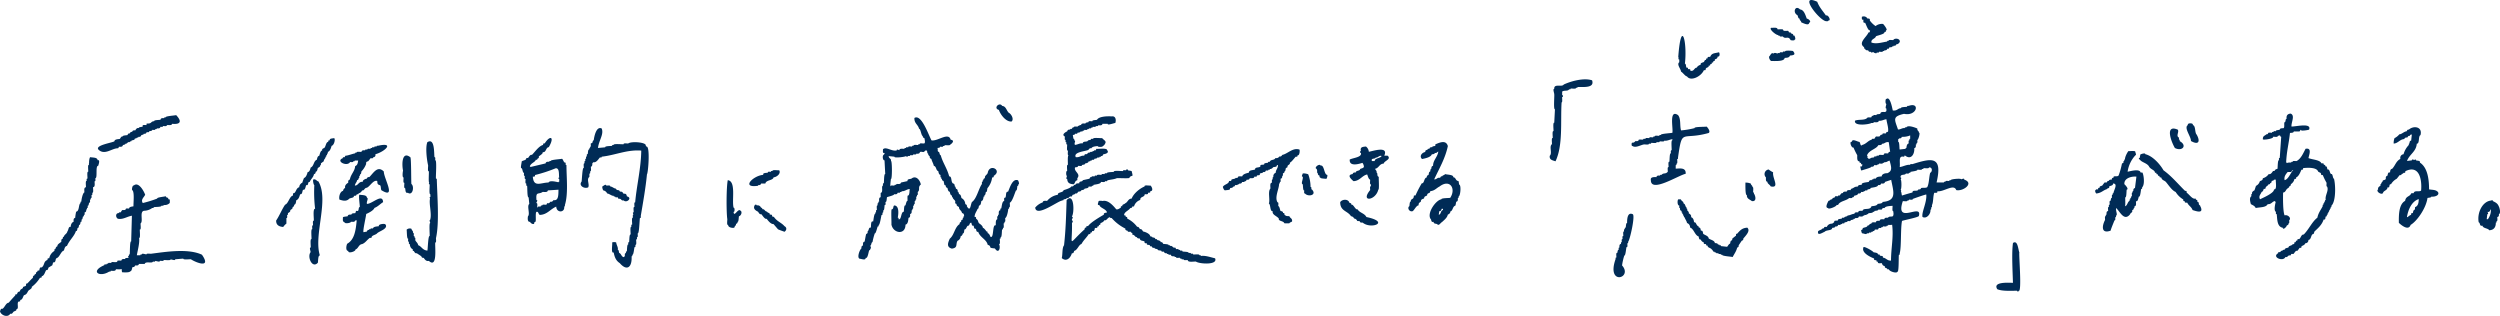 <svg xmlns="http://www.w3.org/2000/svg" width="1100" height="139"><defs><clipPath id="a"><path data-name="長方形 34782" fill="#002b56" d="M0 0h1100v139H0z"/></clipPath></defs><g data-name="グループ 34918" clip-path="url(#a)"><path data-name="パス 103844" d="M162.5 77.934a.846.846 0 00-1.079.674c-.576.017-1.987.657-1.777 1.385-1.995-.145-1.923 1.693-3.5 1.646.087-.951 1.023-1.672.924-2.322.44-.161.805-.389.673-.922.524.124.291-.757.34-1.009.417.087.336-.426.338-.676.572.017.539-1.094.592-1.267a9.419 9.419 0 002.107-3.343c-.144-.7.18-1.029.856-1.131a14.571 14.571 0 001.056-1.335c.3-.056 1.3.215 1.127-.4.809-.108 1.184-.548 1.013-1.367 4.195-1.125 8.592-5.406 1.226-3.746-.252 0-.764-.079-.675.339-.256.048-1.135-.186-1.013.337-.256.048-1.133-.186-1.013.335-.25 0-.763-.079-.675.337-.254.079-1.5-.244-1.35.337-.254.048-1.133-.186-1.013.337-.609-.017-1.477-.139-1.6.674-.239.116-2.317-.314-2.113.337-.25 0-.763-.079-.675.337-.664 0-3.217 1.013-4.2 1.015-.186 0-.347.554-.435.668-.3 0-.891-.1-.764.4-3.38 1.354 1.863 3.917 3.163 1.743.254-.079 1.5.244 1.35-.337.25 0 .763.079.675-.337h1.542c-.2 1.286-.345 2.063-1.333 2.45-.124 2.249-1.985 3.645-2.321 5.915-.728.147-.792.773-.718 1.4-.856.473-1.649 1.269-1.35 2.33-.578.107-.838.755-.947 1.259-1.2.18-1.969 2.464-1.568 3.827 1.479.473 2.879.889 4.139-.23.489-.666 2.373-.354 2.214-1.451.6.076 1.108-.017 1.261-.672.314-.008.877.1.763-.4a2.179 2.179 0 001.581-1.284c.929.236 1.071-1.156 1.987-1.149 1.391-.434 2.941-3.645 4.672-3 .128.949-.062 1.486 1.065 1.8.759.076.347 2.191.929 2.35 6.556 3.93.894-5.267.9-8.325-2.767-2.77-4.536.651-6.382 2.472m17.071 6.866v.1c2.082 1.236 2.81-2.909 1.467-3.938-.167-.217-.025-11.752-.5-11.788-3.772-2.913-3.758 3.341-3.18 5.954-.153.248-.458 3.035.19 2.925.126.24-.328 2.57.338 2.359.136.263-.353 2.6.373 2.359.206.753-.006 2.483 1.316 2.022m-10 14.027c.07-.618-3.392-.238-2.825.69-1.054.192-2.241.107-2.7 1-.254.048-1.133-.186-1.013.337-.25 0-.763-.079-.675.337-.532-.145-.778.269-.937.7 0 0-1.434.292-1.436.285-.578-.008 1.275-7.82 1.125-8.015 1.081-.461 3.2-1.5 3.665-2.679 1.475-.54 2.445-1.7 3.784-2.528-.19-4.1-4.9.866-7.09.755-.39-.746.85-2.528 0-2.669-.173-1.288-1.742-1.131-3.236-1.35-.656-.211.211 5.228.058 5.392-.838.17-.037 2.206-1.442 1.685-.295-.045-.406.864-.508 1.021-.609.1-1.63-.05-1.748.664-.627-.019-1.482-.132-1.61.7-.175.116-2.187.159-2.1.544 0 1.249-.285 1.73.935 2.3.074.523 2.67.095 2.565-.385h1.457c.394-.323.285-.7 1.114-.649-.406 4.44-1.007 8.54-4.2 10.3-.454.972-.71 3.186.495 3.149-.231 1.354 3.415.234 3.163-.674 1.187-.227 1.378-2.16 2.885-2.322 1.471-.509 2.224-1.939 3.419-2.733.2-.031.794.122.784-.23.054-.984 1.944-1.061 2.491-1.85 1.18-1.005 4.738-1.931 3.69-3.771zm22.616-19.987c0-.182-.18-.254-.338-.23-.235-.176.5-8.441-.34-8.087-.08-.254.244-1.5-.336-1.35-.264-1.807.192-8.681-3.145-6.6-.9 2.311-.239 7.682.32 10.092.134.234-.343 2.925.338 2.7.12.147-.266 5.162.2 5.052-.165.238-.347.738.142.676.157.207-.378 4.684.338 4.381v1.222c-.491-.062-.3.44-.142.676-.582 2.309.912 6.983 0 9.437-.46.043.1 1.125.076 1.344-.625-.261-.114 5.586-.272 5.728-.687-.378-.79 6.249-.988 6.386-2.179-.169-2.608-1.931-4-2.342-.318-1.2-.83-1.292-1.3-2.179-.062-.248.217-1.331-.338-1.189 0-.25.08-.763-.336-.676-.08-.252.243-1.5-.338-1.346.225-.877-.572-1.075-.689-1.865a1.945 1.945 0 00-2.136.432c.169.188.031 4.217.675 3.917.078.254-.244 1.5.336 1.346.054.294-.194 1.149.38 1.011.072.856.386 1.958 1.31 2.253 0 .337-.1.916.444.781.289.44.662 1.244 1.331 1.011a703961.985 703961.985 0 012.026 1.348.825.825 0 001.04.674c.454.79 1.22 1.658 2.247 1.346 3.892 3.531 2.619-6.324 2.823-8.087.648.2.225-1.784.34-2.022 1.525-6.7.518-18.663.338-25.839m57.044-6.065c0-.184-.18-.254-.338-.23-.039-.341.188-1.187-.452-1.013-.567-.424-.6-1.249-1.16-1.681-.151.169-5.281.411-4.924 1.009-.25 0-.763-.079-.675.335-.634-.029-1.484-.12-1.616.707l-6.7 1.592a.239.239 0 00-.248-.277c.407-1.466 2.476-1.892 2.612-2.907.52.136.77-.242.926-.676.53.136.423-.473.425-.792.312-.354 2.02-1.244 1.688-1.9 1.618.267 1.286-2.034 2.7-2.2 2.72-4.662.543-5.36-1.806-1.635-.532-.1-.776.143-.675.674-1.758.351-3.541 2.95-4.94 4.381-.745-.31-1.331.926-1.7 1.348-.2.033-.8-.124-.79.23-.111.866-1.447.761-2.024 1.319.1.192-.671 3.047-.109 2.954.491-.118.506 2.235 1.12 2.022.08.254-.244 1.5.338 1.35.08.252-.244 1.5.338 1.346.114.246-.309 2.216.338 2.022.049.263-.186 1.141.351 1.011.175.194-.025 5.416.683 5.054l.291 2.909c-1.164.92.477 4.43-.592 5.47-.147.887-.244 2.627.955 2.406.029.5 1.393 1.373 1.81.779-.107-.436.157-.682.547-.8.376-.6-.151-3.793.425-4.358 1.034-.275.782 1.141 1.548 1.34 3.2-.155 4.465-2.46 7.16-3.661.159 2.981 3.966 2.673 3.485-.039.417.089.338-.424.338-.674 1.51-4.871.695-11.992.675-17.415m-5.647 15.273c-.446.4-.541.868-1.35.674-.444.4-.541.868-1.35.672-.235-.031-.378.544-.481.676-.239.1-1.96-.287-1.775.337-.307-.015-.784-.052-.675.409-.85.265-.887-.345-1.564.591-.122-.273.336-2.245-.382-2.011-.13-.453.922-1.255.037-1.348-.374-4 .848-2.315 2.709-3.583.629-.072 2.206.333 2.28-.682l4.694-.312c-.072 1.916.149 5.03-2.14 4.577m2.468-8.087c-.161-.023-.347.054-.336.242-.918-.163-3.834-.984-4.389.118-3.275-.027-6.568 2.348-6.894-2.6.561.05 1.12.037.941-.7a65.112 65.112 0 009.113-2.973c1.841-.2 1.3 3.07 1.562 4.031-.047-.031-.087.006-.132.031-.289.155-.272.7.134.622zm79.783 12.805c-1.034-1.5-2.895 3.18-3.068.461.572.205.567-1.991.014-1.809-.9-3.113 1.215-11.717-2.577-12.133-.648 3.242-.648 13.718-.231 16.974.163.271-.4 2.993.4 2.7-.1 1.16 2.059 1.515 2.747 1.191.041-.752.861-.877.687-1.615.429-.151.815-.407.675-.922.578.232.508-2.249.658-2.454.924-.248 1.484-1.772.8-2.388zm7.616-11.014c.136-.045.159-.2.147-.32.588.077 1.116-.021 1.261-.674h1.884c.316-1.656 3.347-1.253 3.607-2.712 1.706-.2 3.32-1.875 2.47-3.14-.225.143-3.176-.353-2.932.335-.25 0-.764-.079-.675.337-.279.081-1.525-.256-1.35.374-.471.207-2.441-.027-2.026.994-4.366.254-10.025 5.915-2.387 4.806m-63.435 4.4v.107c-.01.325.481.211.675.23-.13.54.848.279 1.1.337.1.136.246.705.481.676 1.186-.269.91.957 2.132.672 1.284 1.373 4.018-1.139 1.43-1.768-.382-1.565-.7-.918-1.7-1.327-.155-.713-.749-.821-1.383-.734-.357-1.2-1.267-.172-1.773-1.342-.939-.081-1.55-.906-2.526-.967.221-.7-1.413-.285-1.688-.389-.212-.868-1.3.227-1.688.366-.279.17.171 1.646.382 1.772a2.281 2.281 0 011.678 1.344c.984.095 2.039 1.168 2.879 1.023m14.3-21.624c.016-.167-.01-.4-.223-.4.623-1.522-6.3-2.063-7.666-1.011-.244.116-2.218-.306-2.024.337-.208.157-4.692-.376-4.389.337-.268 0-.772-.072-.675.36-.223.165-3.31.023-3.038.672l-3.194.289c.386-3.368 2.716-6.092 1.618-8.585-2.338-1.118-3.283 3.471-3.487 5.243-.425-.143-.5.872-.633 1.077-.136.107-.749.261-.718.5.351 1.377-.588 1.546-.675 2.466-.553-.209-.495 1.809-.64 2.022-.559-.143-.326.736-.373 1.011-.522-.124-.289.759-.338 1.011-.522-.122-.289.757-.338 1.011-.522-.124-.287.759-.338 1.011-.644-.2-.223 1.784-.336 2.02-.685-.366-.79 5.923-.99 6.067-1.331 1.7 1.22 3.281 2.947 2.479.706-1.344-.879-3.552.528-4.608v-1.459c.524.124.289-.757.338-1.009.646.2.223-1.786.338-2.022.687-.143.569-.978.664-1.687a.279.279 0 00.349-.335c1.217.492 2.288-1.3 2.916-2.024.264-.014.91.122.8-.356 6.011-.659 11.131-3.175 17.408-2.679-.1 7.721-2.02 15.37-2.681 22.794-.646-.2-.223 1.784-.338 2.022-.664-.219-.211 2.129-.338 2.359-.633-.089-.142.75-.089 1.011-.452-.058-.177 1.137-.248 1.346-.689-.256-.2 2.818-.338 3.033-.522-.122-.289.759-.338 1.011-.7-.271-.19 3.163-.338 3.37-.625-.279-.5 3.175-.654 3.368-.545-.136-.31.746-.359 1.013-.611-.261-.495 2.832-.65 3.031-.433-.1-.367.407-.363.674-1.065.506.109 1.236-1 1.848-1.024-.19-1.069-1.575-1.964-1.848-.132-.215-.149-1.511-.625-1.348.243-1.18-.58-2.063-.681-3.184-.082-.3-1.8-.333-1.806.045.266.391-.675 4.928.687 4.275.433 2.4 1.2 3.742 2.689 4.718 3.2 3.7 5.466 1.739 5.186-3.033.417.089.336-.426.338-.674.555.283.809-3.2.972-3.37.565.149.334-.73.378-1.009.665.219.213-2.129.338-2.359.524.122.289-.759.338-1.013.619.178.239-1.439.338-1.683.689.4.794-6.611.991-6.739.545.136.312-.746.359-1.011.906-5.348 2.175-12.46 2.7-18.2.534-.362 1.552-13-.338-12.189M140.057 79.776c-.7-.006-.978-1.067-2.1-.831-.5-.037.014 2.526.345 2.483a61.071 61.071 0 00.347 10.446c-1.158-.149-.4 4.782-.6 5.269-.644-.2-.223 1.782-.336 2.02-.619-.176-.239 1.441-.338 1.685-.716-.322-.182 4.2-.34 4.381-.7-.289-.186 3.506-.336 3.705-.743-.18.037 1.772-.043 2.022-1.61 2.032.724 7.4 3.2 4.637.161-.48-.006-3.27.887-3.19-2.85-9.075 4.22-24.468-.685-32.628m328.4-19.763c.233.2-.276 1.691.388 1.532.048.256-.186 1.133.336 1.013.05.254-.184 1.131.338 1.009.136.236-.341 2.925.34 2.7.114.248-.314 2.224.343 2.022-.6.118-.268 3.845-.343 4.257-.681-.238-.206 2.472-.34 2.694-.545-.184-.495 2.226-.064 2.148.012.291-.648 1.5.107 1.346.1 1.759.991 2.222 2.879 2.359.526-.482.567-1.257 1.135-1.685.634.178.425-.672.456-1.011 1.624-1.993-1.63-2.851-1.013-4.746.462-.093 1.286-.031 1.35-.645.287-.108 1.9.308 1.688-.387.254-.147 1.544-.132 1.349-.676.549-.12 1.51-.25 1.6-.959.248-.014.863.112.763-.337.25 0 .764.079.677-.337.289-.045 1.16.188 1.013-.387.217-.134 1.511-.147 1.349-.624.256-.05 1.133.184 1.013-.337.25 0 .763.079.675-.337.547.153.788-.3.955-.734 1.023-.143 2.782-.655 1.649-1.867.025-1.019-4.022-.4-4.523-.556-.237-.033-.376.542-.479.674-.246.017-.867-.114-.764.337-.25 0-.763-.079-.675.337-.256.048-1.135-.186-1.013.337-1.224-.283-.945.943-2.13.674-.233-.031-.38.542-.481.674-1.554-.136-1.8.784-3.677.672-1.284-2.367 4.548-2.6 5.572-3.254.309-.494.615-.815 1.286-.662.287-.8 2.031-.926 2.806-.982-.136.511 2.156.432 2.15.076a2.69 2.69 0 001.257-1.586c.26-.806-1.1-1.366-1.488-2.014-.2.167-4.24-.38-3.943.337-.3.048-1.158-.19-1.013.387-.182.108-1.4.184-1.35.519-.489.591-2.08-.054-2.274 1.118-1.217-.238-2.206.571-3.374.637-.555-.75.594-1.79-.3-1.985.006-.277.068-.775-.373-.676l-.272-1.635c.21-.124 1.116-.188.982-.6.291-.045 1.162.188 1.013-.387.217-.134 1.511-.145 1.35-.624.254-.048 1.133.186 1.013-.337.252 0 .763.079.675-.337.254-.079 1.5.244 1.35-.337.25 0 .763.079.675-.337.254-.048 1.133.184 1.011-.337.25 0 .764.079.675-.337.254-.079 1.5.244 1.35-.337.256-.048 1.135.186 1.013-.335.619-.033 1.841.25 1.936-.676h2.328c-.241.866 3.089-.459 3.318-.343.495-1.445.116-3.2-1.587-2.915-1.771-.132-5.625-.037-6.457 1.486-.2.145-2.245.085-2.026.637-.281.107-1.9-.306-1.686.387-.219.136-1.513.145-1.35.626-.617.033-1.841-.252-1.938.672-.25.015-.861-.112-.763.337-.25 0-.763-.079-.675.337-.25.1-1.861-.281-1.688.337-.518-.136-.77.242-.924.674-.254.014-.861-.114-.764.337-.629-.1-1.135.076-1.294.742-.877.376-2.551 1.493-1.118 2.229m334.606-50.78c.235.1 1.542.292 1.418-.256 1.4.339-.047-2.721-1.063-2.144-1.348-1.982-2.928-3.626-3.832-6.057-8.188-3.752.149 7.262 3.477 8.457M145.133 61.76c-.534-.1-.776.141-.675.674-1.135-.039-1.094 2.462-1.936 2.739-.51.192-.91.449-.764 1.056-.8.023-1.077 1.811-1.308 2.336-.761.095-.894 1.125-1.026 1.708-1.511.554-1.23 2.845-2.716 3.438-.248.8-.452 1.941-1.35 2.022-.206.769-.677 2.353-1.6 2.576a20.333 20.333 0 00-.741 2.067 2.317 2.317 0 00-1.354 2.011c-1.457.287-1.428 2.611-2.5 2.625-.4-.017-.179.8-.233 1.009-1.591.362-2 3.531-3.481 4.044-1.257 1.743-2.6 5.042-3.945 6.975-.043 2.2 1.579 2.7 3.116 2.828a6.1 6.1 0 011.4-1.486v-2.463c.582.151.258-1.1.338-1.35.462.093.314-.523.338-.779.473-.318 1.234-.651 1.013-1.35.456-.31 1.236-.643 1.013-1.329.5-.165.792-.459.673-1.009.83-.066.84-1.439.986-2.009 1.065-.4 1.339-1.563 1.671-2.621 1.129.108.821-1.346 1.343-2.022.953.422 1.059-1.565 1.339-2.022 1.224.418.493-1.633 1.521-1.348.537-1.377 1.636-2.026 1.886-3.442.483-.141.852-.48.708-1.027.737-.087.85-1.129.982-1.685.353-.24 1.294-.662 1.042-1.259.462.1.316-.538.338-.79l1.259-.941c-.031-.918.844-1.149.766-1.976.417.087.336-.424.338-.674.417.089.336-.424.338-.674.46.1.318-.529.338-.781.978-.261 1.418-1.846 1.651-2.673 1.061-.178 1.783-2.861 1.11-3.407-.462.209-2.255.05-1.872 1.009M819.888 8.641c.031.589-.241 1.627.745 1.35.543.939 1.29 3.657 2.227 3.368-.116.385-.109 1.1-.716.887-.745 2.051-4.773 4.6-1.919 6.526-.017.322-.045.786.427.674.136.7.761.74 1.35.676.134.635.679.765 1.263.672-.089.631.751.143 1.011.091.012.3 1.61.936 1.475.246.254-.048 1.135.186 1.013-.337.25-.1 1.861.283 1.688-.335.25 0 .763.079.675-.337.584.079 1.118-.023 1.261-.676.163-.027.662.089.739-.128.043-.951 1.329-.149 1.374-.881.25 0 .763.079.675-.337.582.076 1.121-.019 1.263-.674.671.151 1.088-.43 1.438-.906.413-1.6-2.26-1.945-2.825-.9-.246.114-2.218-.308-2.024.337-.25 0-.764-.081-.677.337-2.061.273-4.756 1.234-6.929.413-.208-1.6 1.674-1.581 1.991-2.716.345-.335 4.282-.994 3.714-1.954.532.1.774-.143.675-.674 1.059.041-.675-2.286-1.244-2.82a4.311 4.311 0 00-3.3.937 10.082 10.082 0 01-2.545-2.479c.188-.814-.343-.9-1.013-.821a1.892 1.892 0 00-2.486-.779c.027.521-.219 1.5.673 1.24m139.194 53.46c0-.25.081-.763-.338-.676-.056-.213.165-1.023-.231-1.009-1.048-.765.374-2.444-.291-3.364-5.8-2.491-2.92 5.325-1.269 8.069 3.211 1.664 5.592-1.094 2.128-3.02m7.457-2.871c-.927-.872-.357-3.922-1.717-4.207.448-1.019-2.6-1.021-2.15 0-1.911 1.125 1.387 5 1.352 7.016 3.291 1.894 4.241.3 2.515-2.809m-227.66-33.065v1.224c-1.3.922.821 3.134.757 4.112.683.294 2.039 2.239 2.619 2.076 1.541 2.379 6.2.17 7.458-2.694.173-.027.722.1.761-.176-.031-1.346 1.48-.684 1.356-1.846.532.1.774-.143.673-.674.534.1.778-.141.677-.674.536.1.774-.143.675-.674.574.112.765-.19.673-.726.867-.234 1.087-.453 1.3-1.3.974.444.947-1.631.462-1.807-1.775.5-3.114.215-3.818 2.02-.522 0-1.337-.149-1.108.674-.534-.1-.774.141-.675.674-.887-.2-.565.992-1.4 1.044-.345.215-1.215.289-.968 1.032-.768.306-1.457.608-1.688 1.294-1.22-.01-1.238 1.887-2.912 1.346.2-.771-.479-.7-1.013-.672.114-.569-.182-.765-.718-.674-.138-.221-.111-1.869-.633-1.685 1.112-9.869-1.674-20.257-2.932-2.909h.107c.049.256-.184 1.131.338 1.011m-672.239 85.47c-.225.11-2.323-.289-2.169.294-.258.079-2.2-.7-2.026.041-.252 0-.764-.077-.675.339H60.22c.25-1.767 1.314-5.371.988-7.628.7.289.186-3.506.338-3.705.677.238.2-2.473.338-2.7 1.286-.932-.741-5.509 1.723-5.542a6.193 6.193 0 003.339-1.2c.266 0 .772.072.675-.358.211-.159 3.642-.027 3.376-.653.254-.048 1.133.186 1.013-.337a3.061 3.061 0 002.7-.9c-.083-.5.338-1.906-.675-1.579.039-.37 0-.734-.46-.742-.51 0-.406-.581-.83-.6-.175.167-3.848.451-3.56 1.007a52.29 52.29 0 01-6.352 1.964c-.974-1.464.392-2.355 1.044-3.638-.615-1.726-2.957-5.9-5.023-4.058-.6-.323-1.121 2.3-.47 2.146.749 1.371.341 4.811.336 6.994-.578.138-1.861.155-1.934.968-.171.041-1.35-.116-1.414.128-.054.717-1 .538-1.482.548-.213-.045-.677.9-.8 1.011-.244.012-.887-.116-.784.335-1.546-.095-1.508 1.894-.442 2.483 2.309.44 3.964-.965 6.174-1.331l-.322 11.316c-.683-.4-.5 5.586-.669 5.728-.427-.093-.351.416-.351.676-.555-.062-.243.521-.1.763-.452.2-1.519-.089-1.591.583-.613-.017-1.475-.138-1.6.676-.171.048-1.7-.126-1.752.126.016 1.222-2.666-.054-2.724.885-.254.079-1.5-.246-1.35.335-.25 0-.763-.079-.675.337-.254.05-1.133-.184-1.013.337-6.416 2.75-2.1 5.536 2.15 2.82.25 0 .763.079.675-.337.623-.074 2.2.333 2.274-.674.192-.046 2.412.136 2.468-.151.252.236-.052 1.255.427 1.5.667-.037 2.926.194 3.376-.415.834-.188.72-1.379 1.106-1.943a.835.835 0 001.061-.676c.607.008 1.576.17 1.688-.672h2.559c.349-1.338 3.254-.085 3.605-1.011.233-.05 1.1.18 1.013-.3.26-.079 2.2.7 2.026-.043.25-.1 1.859.283 1.688-.337.213-.126 3.231.314 3.038-.294.266-.079 2.22.713 2.024-.06l3.59-.3c-.248.657 3.176.178 3.374.318 2.439 1.575 9.086 4.07 4.822-2.028-6.18-2.933-16.5-1.162-22.228-.455m.085 0l.006-.006v.006M345.15 99.501c-1.3-1.552-3.227-2-4.61-4.037l-.856-.285c.2-.792-.423-.786-1.013-.738.233-.92-1-.672-1.172-1.338-.949.014-1.063-1.218-1.954-1.021-.142-.258-.283-.812-.695-.674a1.589 1.589 0 00-1.919-1.011c.1-.407-.545-.428-.753-.244-1.1 1.612.314 2.506 1.366 3 .316.469.7 1.323 1.413 1.077.442.372 1.572 2.423 2.361 2.022.615.806 1.835 2.437 3.019 2.334l1.977 2.3c.13.122 2.709 1.046 2.875 1.092.941-.678 1.145-1.84-.041-2.477m94.362-51.143c.741 2.233 3.238 5.371 5.594 5.1 1.145-1-.136-3.33-1.242-3.829-1.094-1.079-1.166-2.847-2.916-3.033-1.176-1.921-4.069 1.071-1.436 1.767M43.191 72.981c.136-.389 1.038-2.9-.211-2.46-.175-1.286-1.738-1.133-3.234-1.35-.419-.027-.625 2.206-.528 2.423-.14.081-.049.819-.074.949-.691-.256-.2 2.816-.338 3.031-.689-.254-.2 2.818-.338 3.033-.524-.122-.289.759-.338 1.011-.681-.244-.2 2.565-.338 2.785-1.009.064-.6 1.658-.675 2.27-.7.157-1.314 3.18-1.323 4.042-.435-.1-.369.4-.365.674-.922.384-.427 3.591-1.923 3.746a19.669 19.669 0 00-.423 2.735c-.881.139-.687 1.075-.693 1.712-.933.31-1.23 1.391-1.308 2.255-1.054-.238-.869 1.367-1.381 1.854-.34 1.4-1.339 1.329-1.634 2.524-.51-.108-.39.455-.4.763-.7.134-.743.784-.675 1.381-.409.44-2.014 1.214-1.688 1.989-.586.114-.832.748-.949 1.259-.52-.12-.388.49-.4.794a4.863 4.863 0 00-2.3 3.25c-.6-.1-.844.132-.741.728-1.9.63-1.17 2.332-2.6 3.314-.891-.3-.889.794-1.057 1.348-.2.021-.735-.107-.726.23-.1.455-.947.469-.675 1.207-.243.132-.809.279-.675.672a.844.844 0 00-.675 1.077c-.935.73-1.653 1.732-2.573 2.543-.559-.157-.471.476-.464.819-.279.476-1.1.4-1.35.757.025.957-1.319.612-1.312 1.834-.9.238-1.121.451-1.339 1.305-.322-.046-.871-.035-.726.457-.766.814-2.1 2.27-2.914 3.25-1.244.107-1.659 1.908-2.724 2.694-.78-.285-.937.643-1.1 1.17.58 1.792 3.491 2.793 4.5.978.819.184.929-.25 1.343-.724.312-.523 1.587-.4 1.358-1.3 1.508.077-.345-3.533 1.457-3.37.324.01.211-.48.231-.674 1.026-.033 1.106-1.228 1.645-2.065 1.37-.393 1.354-1.156 2-2.045.33-.325 1.717-.968 1.414-1.617a14.486 14.486 0 003.663-4.044c.532.093.844-.1.726-.674 1.1-.134 1.4-1.683 1.977-2.7.755.229.848-.575 1.021-1.087l1.616-.967c.12 0 .363-1.23.4-1.315.77.149 1.011-.407 1.151-1.141.014-.595.446-.73.865-.955 1.007-.757 1.593-2.836 2.749-3.117.289-.876.4-1.875 1.354-2.036 1.057-2.526 3.225-4.254 3.941-6.568.617.232.586-1.056.741-1.348.543.2.53-1.1.675-1.348.543.194.53-1.1.675-1.346.572.159.347-.732.388-1.013.477.163.491-1.131.625-1.346.45.107.4-.389.388-.676.541.13.279-.846.338-1.1.654-.138.755-.682.675-1.261.417.089.336-.422.338-.672.522.122.289-.759.338-1.011.477.163.491-1.133.625-1.348.648.19.309-1.067.388-1.348.417.089.336-.424.338-.674.58.151.258-1.1.338-1.348.522.124.289-.755.338-1.009.667.225.21-2.22.338-2.446 1.069-.041.57-2 .673-2.609.584.151.26-1.1.34-1.348 1.017-.027-.1-5.526 1.222-5.414m8.673-7.727c.235.029.376-.542.479-.676.634.019 1.589.151 1.707-.715.2-.13 1.232-.211 1.081-.631.485.157.931-.368 1.215-.674.252-.023.914.13.811-.337.293.01.78.062.675-.389.126-.062 1.3-.242 1.325-.415.045-.794 1.015-.265 1.038-.881.25 0 .763.079.675-.337.613.1 1.129-.058 1.283-.717.208-.134 1.222-.207 1.081-.631.584.079 1.118-.021 1.261-.674.287-.054 1.261.209 1.1-.387.215-.134 1.515-.145 1.35-.624.254-.079 1.5.244 1.35-.337.25 0 .763.079.675-.337.607.017 1.478.139 1.6-.674.254-.056 1.232.2 1.1-.337.283-.1 1.9.308 1.688-.387.7-.217 2.14.31 2.361-.614 4.207.411 4.057-1.441 1.76-3.837-.157.176-4.924.413-4.583 1.009-.25 0-.764-.079-.675.337-.623-.023-1.48-.13-1.608.69-.21.151-3.025.06-2.78.657-1.7.077-.9 1.156-3.147 1.013-.322-.006-.21.48-.227.672-.541.093-2.037-.366-1.688.715-.221.139-1.872.11-1.688.633-.784-.221-1.265.4-1.581 1.011-.594-.058-1.232-.037-1.368.674-.541-.126-.861.18-1.013.674-.553-.136-.869.2-1.024.7-.206.139-2.319.1-2.1.653-.621-.234-.98.655-1.253 1.03-.631.169-2.334.079-2.392 1.032-.607.641-9.11 1.782-6.917 3.816 2.687 2.456 5.918-.8 8.432-.7M768.8 100.174c-2.4.138-3.229 1.327-4.5 2.7-.541-.138-.446.457-.444.792-.068.087-1.791 1.336-1.688 1.46.113.426-.161.688-.547.8-.175.033-.351 1.2-.415 1.327-.372-.178-1.069 1.17-1.275 1.335l-2.7-.3c.1-.432-.407-.362-.673-.36.087-.414-.425-.333-.675-.335-.064-.626-.887-.577-1.352-.653-.072-1.121-1.76-1.375-2.7-1.989-.1-1.116-1.44-1.393-2.4-2.032-.173-.509-.153-1.7-1.024-1.393-.161-.467-.144-1.646-.962-1.348.19-.717-.409-.537-.65-.982-.53-.488-.559-1.559-1.4-1.377-.128-1-.33-1.927-1.323-2.27.211-.8-.34-1.346-1.013-1.666.157-.531-.307-1.013-.677-1.319-.019-.248.13-.916-.336-.812 0-.25.08-.761-.338-.672 0-.25.08-.761-.338-.674.25-.81-.908-.684-.675-1.455-.208-.238-.918-.664-1.054-1.139-.074-.2-1.05-.062-1.2-.1-.438.329-.495 2.737.444 2.731.06.25-.206 1.232.338 1.1-.082.581.021 1.12.675 1.259.016.252-.113.86.338.763 0 .25-.08.761.338.672 0 .252-.08.765.338.676 0 .25-.08.761.338.674-.078.4.972 1.732 1.026 2.539a1.936 1.936 0 011.339 1.993c1.643.473 2.152 3.506 3.76 3.891.161.455.147 1.65.962 1.348a1.933 1.933 0 001.35 1.288c-.2.792.427.777 1.013.732-.1.533.142.775.675.676-.14 1 1.416.965 1.82 1.741.57.3.437 1.147 1.217.953-.087.418.427.335.677.337-.122.521.759.289 1.013.337-.124.521.759.289 1.011.337-.089.416.427.333.677.337-.355.591 4.435.845 4.581 1.009.621-1.265 1.731-2.719 1.956-4.13.493-.153.8-.473.673-1.011a2580.895 2580.895 0 011.352-2.022c.425-.143.815-.411.673-.922.91-1.176 3.368-3.426 1.785-4.842m26.184-91.961c-.669-1.7-1.22-3.878-3-4.079-2.03-2.047-3.333 1.234-1.242 2.481.458.194.241 1.579 1.118 1.6-.173.738.644.864.685 1.615.757.273 3.37 1.708 3.491.159 1.18-.413-.361-1.817-1.054-1.774m-5.592 7.376h-.442c.322-.877-.924-.63-1.015-1.118.012-.347-.565-.2-.763-.23-.114-.134-.237-.7-.479-.674-.477-.079-2.167.31-2.156-.546 0-.254-2.29-.077-2.429-.128-.018-1.1-2.237-.552-2.843-.674-1.067.7 2.594 3.5 3.145 3.157-.089.416.427.335.675.337-.151.581 1.1.258 1.35.337 1.147 1.424 2.408-.509 3.411 1.579.214.136 1.913.341 1.775-.23.689.155.045-1.778-.231-1.809m99.123 95.529c-.576-1.5-.708-5.666-2.815-4.211-.633 4.312-.153 12.55-.01 17.522-1.806-.023-9.084-.581-6.892 2.814 2.2.955 6.094.661 8.735.678-.054.44.749.465.654 0 1.552 1.03-.023-16.615.328-16.807m-24.288-32.126c.163-.763-1.059-.112-1.352-.116.188-.49-4.8-.1-4.511.4-.252 0-.764-.081-.675.337-.25.1-1.861-.281-1.688.337-.25 0-.764-.079-.675.337h-3.242c2.775-11.862-2.15-10.708-10.6-8.087-.256.048-1.135-.186-1.015.337-1.436-.25-3.124.794-4.6.953.324-2.212-.763-5.09 1.793-4.536.229.027.349-.473.446-.606 2.745 2.278 4.358-.538 4.174-3.188.811-.116.7-1 .675-1.6.417.089.336-.424.338-.672.584.153.26-1.1.34-1.35.357.211 1.434-3.384.673-3.155.064-.823-.832-.784-.677-1.828-1.046-.475-4.141-1.639-4.847-.531-.25 0-.763-.079-.675.337-1.207-.143-1.748.637-3 .616-1.508-4.467-2.6-5.677 2.641-6.892 5.751 1.2 7.195-5.327 2.045-3.5-.27-.006-.772-.07-.673.364-.219.153-2.936.048-2.7.647-1.442.014-1.618 1.278-3.615 1.009-.307-1.418-1.23-6.4-2.8-5.054-.539-.186-.51 2.264-.041 2.146.08.258-.7 2.2.041 2.022v1.222a.278.278 0 00-.338.339c-.658.066-2.212-.329-2.3.715-.458.407-1.7.019-1.754.633-.252.079-1.5-.246-1.35.335-.524-.134-.766.244-.924.676h-1.546c-1.149 1.522-3.85.73-5.592 1.449-.656 2.636 6.479 1.619 7.173 1.032.254-.048 1.135.186 1.013-.337.623-.074 2.2.335 2.274-.672 1.215.236 2.2-.571 3.361-.637.2 1.788 1.071 3.961.681 5.567-.557-.124-.778.213-.951.674-.239.083-1.453-.209-1.438.23.132.345-.918.32-.99.571-.021.8-1.343.494-1.82.546-.2-.054-.687.906-.8 1.009-.291.058-1.281-.213-1.121.387-1.69.387-2.348 1.83-4.212 2.317-.858.868-.73-.9-1.244-1.348-.859-.023-3.184-1.623-3.32-.006-1.308-.358-.173 2.859.726 2.483a26.2 26.2 0 001.638 3.368c.045.819-.274 2.847 1.013 2.7-.1.531.142.773.675.672-.078.478.083.786.609.676l-.221.885c-.21.019-.807-.1-.718.287.138.182.186 1.7.634 1.511.13-.163 4.534-1.222 4.206-1.672.582.079 1.122-.021 1.261-.674.25-.085 1.6.256 1.44-.337.252 0 .765.079.675-.339.25-.1 1.861.283 1.688-.337.25 0 .763.079.675-.335 1.063.248 1.4-.537 2.328-.618.7 2.723 1.4 4.567-1.1 5.547-.786-.141-2.46.372-2.361 1.362-1.255.165-2.171.077-2.7 1-.256.048-1.133-.186-1.013.337-.25 0-.763-.079-.675.337-.605-.091-1.127.043-1.277.7-.407.289-3.656.256-3.11 1.335-.58.087-1.641-.043-1.69.7-.217.139-1.87.114-1.686.633-.25 0-.765-.081-.675.337-.524-.134-.768.24-.924.672-.615 0-1.574-.172-1.69.676-.6-.025-1.587-.141-1.686.674-.667-.236-1.046.569-1.331 1.009-.246.015-.887-.118-.782.337-.186.056-1.251-.128-1.329.128-.12.393-.369.655-.8.548-.411.169-.369.9-1.013.672a1.755 1.755 0 01-1.085.684c-.293.651-1.7 3.076-.159 3.148.039.821 3.84-.717 3.751-1.348.2-.029.774.118.762-.23.831-1.488 3.566-1.646 4.725-2.8.254-.079 1.5.244 1.35-.337.536.145.778-.275.941-.705.555-.136 1.583-.246 1.671-.978.588.064 1.218.025 1.35-.676.248-.054 1.234.2 1.1-.337.252 0 .763.079.675-.337.3-.048 1.156.192 1.013-.385.26-.151 1.535-.132 1.35-.668.561-.242 3.312-.343 3.289-1.3.584.066 1.217.023 1.349-.674.633.021 1.591.149 1.709-.715l2.734-.912c.982 5.183 2.654 9.189-3.778 9.716.021.786-1.725.752-2.194.889-.243.858-1.962.906-2.7 1.009-.547 2.007-3.613.475-3.914 2.02-.627.035-1.83-.254-1.936.674-.613 0-1.57-.174-1.686.672-.885-.108-1.905.724-2.936.68-.138.626-1.467.38-1.542 1.005-.3.056-1.145-.194-1.011.38-.3.174-1.931.066-1.688.728-.295.362-1.416-.045-1.69.473.217.626-.809.726-.817 1.058a2.31 2.31 0 00-2.441 1.408c-.165.037-1.038-.112-1.1.126-.113.385-.382.66-.807.546-.38.68-1.329.657-1.919 1.24-.456 2.262 1.909.61 2.885.223.827-.91 3.3-.413 3.316-1.7.446-.091 1.286-.017 1.349-.645.584.079 1.122-.023 1.263-.674.254-.058 1.232.2 1.1-.337.25 0 .762.079.675-.337.291-.045 1.164.19 1.013-.387.219-.134 1.513-.145 1.35-.624.287-.081 1.535.26 1.35-.387.217-.134 1.511-.145 1.35-.624.25 0 .765.081.675-.335.609.017 1.477.138 1.6-.674.245-.1 1.958.289 1.777-.337.25 0 .763.079.673-.339.256-.048 1.135.186 1.015-.337.277.006.774.068.673-.372.219-.145 2.229-.085 2.026-.637.283.006.778.066.675-.378.221-.141 1.874-.11 1.688-.635.177-.05 1.6.128 1.661-.126.1-.587.671-.593 1.147-.546.231-.9 2.718-.9 3.481-.988.126.24-.326 2.547.338 2.336.016.128-.054.523.074.612.229 2.954-1.416 1.013-2.435 2.3-.625-.008-1.467-.145-1.6.674-.633.052-1.927-.283-2.026.676-.617 0-1.566-.174-1.688.672-.619.048-1.932-.277-2.024.674-.877-.281-.757.879-1.546.674-.384.986-1.244.7-2.257 1.242.276.682-.656.595-.662 1.083.115.13.256 1.178.51 1.166.272-.083 2.125.767 1.966 0 .256-.048 1.133.186 1.011-.339.256-.048 1.133.186 1.013-.335.25 0 .765.079.675-.337.52.134.77-.242.924-.674h1.217c.235.031.378-.54.481-.674.25-.056 1.232.2 1.1-.337.25 0 .764.079.675-.337.25-.1 1.859.281 1.686-.337.252 0 .763.079.675-.337.213-.027 1.568.079 1.721-.1.689 5.437-.464 10.128-.493 15.786-1.672.159-2.177-1.2-3.589-1.3.246-1.011-.842-.587-1.35-.93.13-.527-.429-.449-.763-.444-.062-.823-1.442-.843-2.014-.982.12-.316-4.694-3.161-4.437-2.049-.86 2.2 2.744 4.039 4.727 4.8-.2.784.442.761 1.013.719-.1.533.142.777.675.676-.353 1.056 1.246.569 1.74.674.233.862.454 1.081 1.3 1.3-.219.715.5.845 1.011 1-.124.5.466.4.764.4.142.9 3.479 1.96 3.749 1.011.741.414.464-7.289.664-7.413.425.093.349-.416.349-.674.788-2.826.314-10.859 1-14.2.13-.258 7.784-1.664 7.439-2.307 1.494-5.755-10.673 4.277-7.088-6.4.245-.114 2.22.308 2.026-.337.25 0 .763.079.675-.337.248-.1 1.861.283 1.688-.335.1-.033 5.278-1.908 5.943-1.943.326 3.49-2.148 7.8-1.669 9.873 1.843 1.073 3.8-1.5 3.489-3.215.522.124.289-.757.338-1.009.522.122.287-.757.338-1.011.666-1.2.421-3.7 1.005-5.391.53-.043 1.638.258 1.356-.686 2.718.465 7.276-3.467 8.324-.5 2.939.7 8.124-3.016 3.492-4.616m-33.461-11.53c-.171.05-1.7-.126-1.752.128 0 1.18-2.328-.025-2.387.883-.256.048-1.133-.186-1.013.337-.283.045-1.158-.19-1.013.378-.219.139-1.872.114-1.688.633h-.889c.023-.157-.047-.339-.231-.337h-.106c-.05-.215.173-1.065-.258-1.011.7-2.427 4.236-2.915 4.985-4.61.594-.085 1.576.041 1.686-.657 1.2.072 1.4-.941 2.945-.67l.609 4.252c-.51-.139-.733.271-.889.674m5.074-1.708c-.159-.211-.023-3.61-.65-3.345V61.21a.276.276 0 00.338-.337c.584.079 1.12-.021 1.261-.674a8.349 8.349 0 003.677-.626v1.511h-.107c-.326-.01-.211.482-.231.676-.582-.151-.258 1.1-.338 1.346-.772.306-.873 1.025-1 2.022a.287.287 0 00-.351.36zm13.421 10.274c-.541 2-.456 4.724-1.292 6.289-.681.519-2.117.107-2.753.438-.093.589-.669.589-1.143.544-.276 1.182-2.648-.064-2.592 1.362-1.752.469-2.8.769-4.585 1.335-.225-.041-.192-1.712-.551-1.681a.545.545 0 00-.142-.879c.553.271.541-4.773.019-4.515.3-.3.536-.73.01-.866-.171-1.739 1.958-.783 2.334-1.706.254-.079 1.5.244 1.35-.337.285.008.776.064.673-.382.19-.165 3.3-.422 3.04-.967.245-.114 2.216.308 2.024-.337.25 0 .765.081.675-.337.235-.122 2.561.318 2.363-.323 1.641-.294 1.618 1.914.568 2.363M785.46 22.671c-.254.05-1.135-.184-1.013.337-.254.079-1.5-.244-1.35.337-.262.048-1.143-.186-1.013.349-.219-.353-1.525-.631-1.686-.1-1.089-.707-1.333.775-2.026 1.331a2.435 2.435 0 00.9 1.916c1.469-.029 5.871.351 5.968-1.356 1.255-.1 1.975-.1 2.363-1.038 1.6-.149 2.681-.349 1.325-1.985-.124-.12-3.692-.432-3.473.211m-5.278 53.137a9.743 9.743 0 01-1.977-1.239 2.043 2.043 0 00-1.186 3.487c.039.622-.254 1.834.677 1.935-.2.75 1.116 1.269 1.4 2.016 4.222.936.615-3.7 1.09-6.2M447.8 79.282c-2.286-.738-3.436 3.132-4.236 5.055-1.329-.122-.617 2.1-1.312 2.694-.7-.217-.336 1.135-.421 1.437-.962-.035-1.065 2.731-1.3 3.279-.487-.122-.378.484-.384.765-.924.087-.644 1.327-.675 1.933-.417-.089-.336.424-.338.674-.58-.151-.258 1.1-.338 1.346-.862.337-.58 1.757-.675 2.7-1.624-.614-.664 5.778-2.3 5.054-.316-.769-.6-1.455-1.292-1.683.021-.347.033-.786-.454-.676-.324-.436-1.024-1.517-1.614-1.615-.021-.835-1.085-1.619-1.707-2.02-.6-.889-.178-1.269-1.288-1.989.074-.5-.039-.918-.642-.775.027-1.573.988-2.53 1.317-3.583.481.169.506-1.207.642-1.42.858-.068.873-1.429 1.019-2.024.836-.074.862-1.36 1-1.949.44.107.386-.4.378-.674.477.167.491-1.133.625-1.348.59.229.532-1.437.683-1.683a9.032 9.032 0 002.057-4.718c.534.1.788-.134.685-.672 3.836-2.367-1.539-5.551-2.577-1.612-.058 1.127-1.577 1.395-1.259 2.584-.425.147-.817.411-.675.924-.417-.089-.336.424-.338.674-.522-.122-.289.757-.338 1.011-1.453 2.047-2.323 6.528-4.377 7.909-.677 1.183-.621 4.62-2.249 1.863.134-.556-.258-.761-.7-.937a3.052 3.052 0 00-1.686-2.673c-.13-.581-.268-1.623-1.028-1.714-.128-.2-.212-1.224-.633-1.077.1-.612-.056-1.129-.718-1.282-.134-.207-.206-1.218-.633-1.077a.991.991 0 00-.745-1.3c-.968-.781-.324-3.115-1.638-3.086-.914-3.583-2.837-5.993-3.7-9.276-.547-.118-.489-1.1-.792-1.484-.955-.066-.248-1.327-.712-1.7.32-.122 1.189 0 1.178-.56.254-.079 1.5.244 1.35-.337.25 0 .763.079.673-.337.235-.118 2.441.258 2.445-.258.768-.436 2.233-1.885.217-2.173-.924-3.508-5.78.829-8.45.283-1.4-2.681-4.463-11.715-7.5-9.857-.126 2.441 1.632 2.882 2.033 4.755.757.015.955 3.173 1.678 3.208-.144.533.268.775.7.934.041.347.439 1.887.07 2.107.072.614-2.311-.269-2.117.54-.252 0-.764-.079-.677.337-.244.114-2.218-.308-2.024.337-.252 0-.764-.079-.675.339-.25.1-1.861-.283-1.688.337-.254.048-1.133-.186-1.013.335-.25 0-.763-.079-.675.337-.576.083-2.191-.337-2.249.624-.287-.048-1.25-.63-1.127.089-2.274.558-4.728-1.848-6.075-.482.083.5-.34 1.9.675 1.579a2.45 2.45 0 00.027.55c-.225-.041-.409.1-.365.337-.654.1-.532 2.429.345 2.4l.316 6.026c-.617-.3-.491 3.872-.644 4.044-.541-.134-.309.746-.355 1.009-.906.347.295 2.9-1.013 3.266v1.877c-.924.093-.644 1.325-.675 1.935-.417-.089-.336.424-.338.674-.522-.124-.289.759-.338 1.011-.644-.2-.223 1.786-.338 2.022-.522-.122-.289.757-.338 1.011-.415-.089-.336.422-.338.672-.553-.283-.809 3.2-.97 3.37-1.166-.517-.788 2.237-1.026 2.7-1.042-.248-.71 1.307-1.378 1.577.041.48.045 1.046-.547 1.143-.2-.066-.708 3.341-.776 3.419-.861.116-.718 1.075-.7 1.7-.65.132-.759.686-.675 1.259-.858.62-2.109 4.223-.755 4.583.534-.025 2.751.912 2.567-.414 1 .554 1.315-3.008 1.628-3.37.452.108.409-.382.4-.674.695.124.054-1.085.066-1.346.539-.172.334-1.4.943-1.534a24.321 24.321 0 011.017-3.858c.47.265 1.12-2.874 1.286-3.033.456.11.417-.378.4-.674.524.341 1.145-4.242 1.3-4.381.572.151.341-.726.384-1.009.522.122.289-.759.338-1.011.576.227.5-2.15.644-2.359.623.176.289-1.081.369-1.348.555.211.5-1.865.648-2.078.167-.165 3.324-.823 3.066-1.29.607.017 1.477.138 1.6-.674.254-.058 1.232.2 1.1-.339.252 0 .763.079.675-.337 1.341.147 2.158-.864 3.558-.98-.157.461.025 2.979-.854 2.9-.254.008-.08 2.193-.128 2.336-.468-.211-.786 1.838-.949 2.022-.706-.314-.549 2.539-.722 2.776-1.321.008-.914 3.7-2.257 3.289.008-.279.066-.777-.376-.674.338-1.571.72-5.36-1.541-5.391-.613.318-.146 1.612-1.118 1.71-.351.093-.012 6.406-.126 6.607.689 4 6.188 4.866 6.2.122 1.176-.265 1.211-2.088 1.331-3 .854-.112.708-1.073.695-1.693.807-.114.7-1 .675-1.6.417.089.336-.426.338-.674.58.151.258-1.1.338-1.348.417.089.334-.426.338-.674.582.151.258-1.1.338-1.348.415.089.336-.424.338-.674.58.153.258-1.1.336-1.348.417.089.338-.422.34-.674.582.153.258-1.1.338-1.348 1.2-1.032-.142-2.113 1.349-3.287-.45-2.144-2.167-3.982-3.987-2.7-.437.445-2.144.1-1.874 1.193l-2.858.635c-.361 1.242-1.952.151-2.2 1-.25 0-.764-.079-.677.337-.25.1-1.861-.283-1.686.339-.384.045.134-3.089.1-3.246.617.569.58-8.416.021-7.874.264-1.214-.879-.922-1.017-2.177l2.581.258c-.357.736 5.027.046 4.851-.227.264.052 1.1.542 1.013-.089.254-.048 1.133.186 1.013-.337.254-.079 1.5.244 1.35-.337.252-.079 1.5.244 1.348-.337.654.037 1.486.11 1.626-.724 1.1-.43 1.387.614 2.311-.624 1.436-.432.444 1.122 1.341 1.348-.157.486.367.928.675 1.213a.858.858 0 00.697 1.071c.21 1.061.875 1.985 1.083 3.064 1.255.308.832 2.024 1.954 2.326.128.54.254 1.59.982 1.668.049.24-.2 1.24.336 1.1 0 .252-.078.763.34.674-.14.531.258.769.691.932l.326 1.579c0 .18.555.351.669.434-.134.562.21.87.708 1.029.13.562.258 1.586 1 1.675.138.542.27 1.6 1 1.677.012.244-.111.864.338.761-.031 1.017 1.49 1.16 1.013 2.466-.033.229.545.38.675.478-.243.676.6 1.058 1.042 1.348 0 1.35 1.089 1.358 1.327 2.607.887.331.782.366.955 1.4-.376-.06-.276.455-.285.672-.454-.093-.322.507-.338.763-.142.122-.7.229-.675.478.208.777-.959.682-.675 1.544-2.22 1.333-2.344 4.831-4.362 6.437-.85 1.91-1.519 3.688.906 4.379 2.788-.356 1.577-1.906 2.5-3.434a2.308 2.308 0 001.38-2.028c.59-.116.875-.748.98-1.275.613.238.543-1.429.7-1.685.978-.039.861-1.79 1.836-1.685.559-.476.3-1.271 1.182-1.3.186.542.14 1.569 1 1.3.19.535.138 1.631 1.013 1.348.186.535.142 1.633 1.017 1.346.658 2.429 3.7 3.363 4.158 5.72.922.341.943.418 1.189 1.127-.08.385 1.851.42 2.024.531 1.616 2.51 2.625-.277 1.781-1.985.718.252.237-2.111.369-2.357.417.089.336-.426.338-.676.627.279.5-3.175.654-3.368.431.1.363-.409.359-.674.646.2.223-1.784.338-2.022.417.089.336-.424.338-.672.619.176.237-1.443.338-1.685.714-.178 1.308-3.167 1.323-4.044.435.1.369-.4.365-.674.644.2.223-1.786.338-2.022 1.123-.525 2.072-4.062 2.7-5.392.553.209.5-1.807.642-2.02.439.1.378-.4.371-.674.689.155.045-1.778-.231-1.809m624.688 5.055c-.772-.881-2.326-.777-3.716-1.009-.008-4.441-.636-9.627-4.047-11.8.355-.922-1.22-.779-1.686-.968.116-.678-.729-.2-1.013-.132-.008-.409-.945-.343-.8.118l-2.154.267c1.015-2.915 4.057-4.062 4.288-7.583 1.387 0 .532-3.335 1.634-3.775 1.007-3.9-3.242-4.234-5.118-2.415-.541-.143-.782.281-.947.717-1.182.062-2.253 1.393-3.209 1.306a6.257 6.257 0 01-2.146 1.716 6.258 6.258 0 00-.374 2.39c1.822-.033 2.776-1.9 4.6-1.968.324-.48.613-.825 1.294-.666.411-.172.367-.9 1.013-.674.376-.3.311-.732 1.089-.647l-.293 2.625c-.636.139-.788.676-.689 1.267-.417-.087-.336.424-.338.674a9.617 9.617 0 00-2.326 4.087 1.58 1.58 0 00-1.387 2.036c-1.989 1.067-2.148 2.785-3.622 4.366-.926.172-.844 1.029-.949 1.643-.953-.322-.958.823-1.133 1.422-.71.128-.792.8-.708 1.41-.314.48-.943.455-1.339.7-.012.717-.834.862-.687 1.528-.458-.1-.318.529-.338.781-.613.314-1.236.8-1.013 1.577-1.222.765 1.424 2.667 2.15 1.581.1-1.011 1.911-1.085 1.973-2.466.182-.031.673.1.72-.174.155-.364.109-1.462.788-1.174a6.4 6.4 0 012.544-2.446l1.283-1.6c.188-.023.815.116.794-.23.074-.581.615-.072.9-.781.543.1.927-.083.784-.7 6.191-3.051 7.408 3.7 6.964 8.484-.728.815-2.955-.325-3.287 1.187-.179.054-1-.124-1.077.128-.722 1.522-2.315 1.05-2.674 3.241-2.86 1.536-2.79 6.572-2.751 9.665 1.317 1.255 4.269 3.568 5.188.9 2.745-1.588 6.795-7.287 7.41-11.833.2-.108 1.9-.138 1.7-.635 1.29.273 3.979-.531 2.806-2.144zm-9.808 6.777c-.194.076-.07.91-.1 1.061-.712.087-.842 1.048-.962 1.594-.586-.112-.832.157-.726.734a4.149 4.149 0 00-1.579 1.1.233.233 0 00-.215-.143h-.047c.516-3.192 2.066-6.868 5.2-7.87-.076 1.451-.165 2.96-1.57 3.527m36.794-.252c-.541-1.462-1.548-1.836-2.68-2.419.091-.517-.4-.413-.677-.205-3.754.265-6.292 5.28-5.51 9.545.842.366.225 1.871 1.675 1.5.109 1.211 2.625 1.141 2.93 2.022 2.3-.06 2.982-1.662 2.934-3.368.417.087.334-.426.338-.676.627.184.233-1.53.338-1.772.652-.138.755-.682.673-1.261.974-.32.27-2.944-.019-3.368m-4.831 5.6h-.518l.279-2.235h.132c.493-.021.01-.788-.016-1.009.832.205 1.046-.416 1.3-1.021a.7.7 0 00.169.008 6.783 6.783 0 01-1.349 4.257M968.2 91.076c.153-.868-1-.765-.675-1.792-.169-.411-.9-.366-.677-1.011.035-.232-.541-.378-.673-.478.014-.172 0-.43-.231-.424-1.321.416-2.726-1.951-3.82-2.572.085-.531-.05-.945-.675-.8-2.971-2.886-5.97-6.545-9.494-9.053-1.6-2.781-4.785-6.342-8.058-7.12.159-.705-2.043-.019-2.144.186l-.3 1.5c-.64-.087-.293.664.091.705.724 1.234 3.215 1.5 4.067 3.1.6 1.16 2.387 1.457 2.55 2.485-.01.325.483.213.677.23-.1.533.142.773.675.674-.1.533.14.775.673.676-.112.585.192.755.734.672.429 1.352 1.218 1.193 2.039 1.96 1.314 1.563 2.724 3.8 4.317 4.441a9.881 9.881 0 003.374 3.314c-.091.531.1.85.675.73-.208.808.532.682 1.065.674.572 1.338 1.843 1.784 2.338 3.25 1.659.525 4.886 1.693 3.578-1.352zm-25.551-15.164h-.782c-.421-1.772-4.271-.635-5.716-.354a13.452 13.452 0 013.461-7.271c.555.01-.151-1.408-.114-1.635-.031-.36-2.835-.128-3.035-.145-.52.705-1.564 2.611-1.471 3.678-.417-.089-.336.424-.338.674-.454-.1-.32.507-.338.761-.124.1-.66.242-.673.436a31.394 31.394 0 01-1.413 5.044c-.39.992-2.569-.147-2.3 1.172-.551-.107-.77.165-.673.7-.469.07-1.294.029-1.352.651-.52-.134-.768.244-.924.674-.151.033-.968-.085-1.056.091l-.968 1.29c-.46.169-1.347.261-1.1.978-.534-.1-.776.141-.675.672-.256.05-1.135-.184-1.013.337-.695-.132-.049 1.457.246 1.474 2.342-.294 2.784-1.333 4.6-1.916.124-.488 1.35-.261 1.011-1.174.664-.426 1.808-.329 1.688-1.292 2.429-.056.233 3.115.213 4.257-.417-.089-.336.424-.338.672-.582-.151-.258 1.1-.336 1.35-.477-.165-.493 1.131-.627 1.346-.695-.221-.283 1.412-.388 1.685-.522-.122-.289.757-.338 1.011-.627-.184-.233 1.532-.338 1.772-.813.116-.693 1-.673 1.6-.417-.089-.336.424-.338.674-.619-.178-.239 1.439-.338 1.683-1.306 2.487-1.841 6.229 2.472 4.685.054-.595 1.7-4.48 1.7-4.562.582.151.258-1.1.338-1.346.417.087.336-.424.338-.674.807-.453-.159-1.873.01-3.37 1.558 1.176 3.454 6.136 6.182 2.733.132-.722 1.25-.662.9-1.811.427-.149.815-.409.675-.922.452.1.32-.511.338-.763 1.011-.062.6-1.658.677-2.27.9.407 1.015-1.608 1.284-2.022.665.349.844-3.159 1.036-3.368.442.107.388-.4.378-.674 1.366-1.35.619-5.879.107-6.528m-3.252 6.82c-.656.141-.78.676-.693 1.267-.417-.089-.336.426-.338.676-.619-.176-.237 1.439-.338 1.683-.417-.089-.334.426-.338.676-.417-.089-.334.424-.336.672-.417-.087-.336.424-.338.674-.889.4-.9 1.916-1.9 2.384 0-.1.01-.234-.074-.3.2-.112.01-3.485.074-3.647.623.279.5-3.177.652-3.368 1.079-.17-.634-2.084-1.032-2.386-.245-2.663 3.1-3.554 5.287-3.343zm-167.652 2.612c0-.25.08-.761-.338-.672-.126-.24.328-2.57-.338-2.359.146-.68-.667-.8-.689-1.528a5.576 5.576 0 00-2.4-.434c.052.178-.188 5.726.638 5.454-.083 1.648 1.2 1.871 2.241 2.694 2.159.223 1.564-2.158.988-3.155zm255.193-6.739c-.543.076-.456-2.351-1.236-2.022-.757-.5-.479-2.208-1.622-2.02-.167-.467-.14-1.644-.962-1.35.1-.531-.142-.771-.673-.672.2-.773-.483-.7-1.015-.674-.629-1.559-3.987-1.6-5.7-2.315.332-1.621 1.6-4.645-1.279-4.089-1.085 2.076-2.039 4.391-3.945 5.392-.25.1-1.859-.283-1.686.335-.25 0-.765-.079-.677.337-.475.006-1.568-.108-1.9.283.029-.2-.151-.312-.334-.283.206-5 1.185-8.263 1.682-13.032.667-.095 1.558.029 1.69-.659.151-.05 2.682.126 2.678-.128.1-.167.334-.924.557-.4.072.389 3.388-.1 3.5-.306 1.164-3.1-5.827-1.259-7.751-1.338-.2-1.817 1.706-4.84-.371-5.689-1.537.126-1.958 1.021-1.779 2.346-.6-.188-.332 1.431-.78 1.346-.574.4.056 2.117-.534 2.71-.609.089-1.665-.05-1.723.7-.211.13-1.878.118-1.688.631-.256.048-1.133-.184-1.013.337-.25 0-.763-.079-.673.337-.175.058-1.607-.134-1.665.128-.118.391-.375.653-.805.544-.737.808-1.595.575-1.581 2.233.229.424 4.928-.273 4.513-1.1.276-.124 2.264.339 2.026-.387l.993-.25c.118.178.239.728.551.637l-.644 9.311c-.537-.132-.3.75-.351 1.011-.625-.306-.508 3.587-.66 3.765-.518.122-1.162.364-1.277.953-.159.033-.617-.079-.716.091-.39.566-1.009 1.563-1.843 1.255a4.625 4.625 0 01-2.586 1.859c-.138 1.1-.619.856-1.346 1.342a3.143 3.143 0 01-1.684 2.009l-.652 1.949c-.6.306-1.3.823-1.05 1.6-.522-.122-.289.759-.338 1.011-1.023.7-.44 2.582-.206 3.471.947.519 1.766.841 2.125 1.708 2.229-.424 4.424-.182 5.3-1.7 1.686.155 2.014-1.331 3.25-1.335-.023.161.052.347.241.337-.173.939-.962 3.812.1 4.381.047.267-.188 1.145.359 1.009.266 2.121.064 5.575 2.68 5.993.081 1.228 1.768-.5 1.737-.988.425-.169.916-.407.751-.961.582.153.258-1.1.338-1.348 1.094-1.021-.768-2.627-2.041-2.144-.79-1.815-.712-8.056-.658-10.051 1.129-.05 1.213-1.4 1.983-1.8.225-.223.8-.477.716-.922.429-.145.813-.411.675-.922a3.638 3.638 0 001.639-2.359c.534.093.84-.1.724-.674 1.09-.327 1.8-2.133 2.332-3.37.543.1.813-.132.7-.686 1.969-.263 6.019-.4 6.628 1.466.6.606 1.288.281 1.354 1.4.045.277.538.151.72.178a24.666 24.666 0 001.638 3.37c.081.221-.215 1.72.231 1.683.937 1.774-1.065 3.982-.568 5.943-.417-.087-.336.424-.338.674-.417-.089-.336.424-.338.674-.417-.089-.334.424-.338.674-.415-.089-.334.424-.336.674-.712 1.5-1.929 2.909-2.338 5.054-2.359 1.807-3.683 5.059-6 7.413-1.114-.095-1.2 1.428-2.024 2.024-.53-.089-.918.066-.778.672-.534-.1-.774.143-.675.674-.588-.12-.759.205-.673.74-.209.13-1.151.192-1.015.608-.25 0-.762-.079-.673.337-.537-.145-.778.275-.941.707-.553.132-1.587.246-1.671.978-.25.015-.863-.112-.764.337-.485-.157-.931.366-1.215.674-.334 0-.953-.107-.811.445-3.019 1.772 2.229 3.924 3.163 1.7 1.228.283.943-.943 2.132-.676.231.035.38-.542.479-.672.157-.039.964.089 1.055-.093.293-.322.9-1.553 1.5-1.255.173.074 1.024-1.265 1.129-1.348.582.1.922-.1.79-.728.784-.314 1.455-.608 1.688-1.294a1.3 1.3 0 001.35-1.435c1.411-.174 1-2.441 2.132-2.607.293.048.427-.939.532-1.094 1.537-1.476 3.287-2.892 4.044-5.309 1.019.261.617-.835.953-1.346.472.124.47-.353.44-.676.417.089.336-.424.338-.672.417.087.336-.424.338-.674.417.089.338-.424.338-.674.419.089.336-.426.338-.674.417.087.336-.424.338-.674.417.089.336-.424.338-.674 2.01-1.925 1.878-9.077 1.12-11.918m-26.4 4.73c.233 1.606-5.049 3.8-6.147 4.368-.764-1.476.336-2.158.712-3.246.623-.143.733-.771.956-1.346.177-.027.673.1.724-.17.169-1.137 1.09-1.021 1.358-1.852.32.017.786.045.673-.426.481-.149.805-.451.677-.988.208-.128 1.149-.192 1.011-.608a6.675 6.675 0 00.889-.025c-.235.645.669 4.622-.854 4.294m4.692-4.056c-.351-1.509.487-2.592 1.349-3.583h1.459c.351-.246.369-.8.991-.9-1.275 1.385-2.111 4.112-3.8 4.484m-267.92-5.048v-1.552c.417.089.336-.426.338-.676.648.2.223-1.782.339-2.02.417.089.334-.426.336-.674 1.917-13.2 1.407-7.384 13.5-10.783.924-.637-.425-2.375-.92-2.82-.159.169-5.646.008-5.279.674a36.851 36.851 0 01-5.953 1.011c-.656-1.908.05-5.137-1.35-6.739-4.121-2.749-2.01 6.09-2.487 7.779-.173.165-5.409.376-5.062.982-.25 0-.763-.079-.675.337-.244.114-2.218-.308-2.026.337-.25 0-.763-.079-.673.337-.25.1-1.863-.283-1.69.337-.248.1-1.861-.283-1.688.335-.254.05-1.133-.184-1.011.337-.177.056-1.956-.132-2 .128-.056.721-1 .537-1.482.548a1.34 1.34 0 01-1.374.674c-.332.066-.384 1.615.132 1.47 1.418.984 3.6-.459 4.99-.672.227-.12 2.439.318 2.224-.337.254-.05 1.133.184 1.011-.337.241-.126 2.575.325 2.363-.337.254-.079 1.5.244 1.35-.337.246-.114 2.22.31 2.024-.339 1.288.248 2.4-.517 3.589-.631v.509c-.712-.32-.18 4.2-.336 4.379-.582-.151-.258 1.1-.338 1.348-.636-.294-.5 3.519-.658 3.705-.7-.24-.227 2.121-.357 2.359-.644-.2-.223 1.786-.338 2.022-1.028 1.216-1.851.3-2.7 1.35-.25 0-.763-.079-.675.335-.609-.015-1.477-.139-1.6.674-.99-.015-2.79-.155-2.453 1.348-.029 5.749 12.125-2.166 15.315-2.814.212-2.855-2.542-2.334-4.389-2.249m-173.124-6.045c-.3.511-.613.808-1.279.664a1.448 1.448 0 01-1.688.674c-.534 1.183-2.125.482-2.5 1.683-.277.006-.885-.1-.764.38-.264.155-1.954.085-1.686.73-.435.407-1.993-.182-1.69.967-.693.664-2.346.093-2.361 1.313-1.061.4-2.7.165-2.7 1.385-.871.23-2.672.568-2.932 1.629-.163.048-1.723-.124-1.771.128-.087.587-.671.593-1.141.546-.254.736-2.187.225-1.919 1.348-.211.06-1.03-.167-1.015.23-.157 1.129-2.241 1.331-2.693 2.417.3.8.357 1.154.939 1.517.47-.232 2.662.027 2.216-1.036.45-.083 1.29-.01 1.352-.647.536.13.761-.23.922-.672.254-.058 1.234.2 1.1-.337.25 0 .763.079.673-.337.588.091 1.125-.037 1.263-.674.254-.056 1.232.2 1.1-.337.541.126.757-.231.924-.674.6.06 1.211.027 1.35-.674.613-.021 1.95.242 2.026-.674.322-.048 1.286.211 1.1-.436.279-.322 1.2.008 1.352-.469-.372-.939 1.4-.384 1.349-1.118.588.093 1.125-.037 1.263-.672.254-.058 1.232.2 1.1-.339.25 0 .763.079.675-.337.489.13 1.12-.358 1.308-.589-.068-.469 2.035-.031 1.731-1.094h.53c-.012 1.517-1.021 2.061-.991 3.351a1.584 1.584 0 00-1.013 1.916c-.524-.122-.289.757-.338 1.011-.594-.159-.252 1.189-.338 1.437-1.069.037-.572 2-.675 2.607-1.22 1.321-.025 4.93-.673 6.593.829.24.435 3.62 1.686 3.3-.316 1.689 1.768 2.071 2.7 3.268-.25 1.269 1.991.959 2.4 2.02.01.207 2.094.062 2.218.1.316-.591 1.021-.459 1.242-.928.052-1.4-.823-1.2-1.236-2.227-1.632-.033-1.255-.1-2.138-.581.081-.531-.066-.9-.673-.769.231-.707-.6-.8-1.063-.961-.163-.188-.493-2.278-.962-2.071-.1-.25.281-1.858-.338-1.685-1.449-2.288.79-6.129.675-8.3.415.089.334-.424.336-.674.594.159.252-1.189.338-1.437.654-.136.759-.68.677-1.257.541.13.279-.848.338-1.1.431-.151.811-.407.673-.922.483.17.506-1.209.642-1.422.142-.11.737-.252.71-.5-.27-.906 1.35-.9 1.011-1.879.561-.037 2.212-2.237 2.577-2.607.53.081.943-.05.8-.674.922.451 1.116-2.166.85-2.472-2.947-.97-5.186 1.9-7.567 2.357m-96.909 20c.289.01.78.062.675-.387.217-.134 1.512-.145 1.35-.624 1.224.283.945-.943 2.13-.674.237.033.4-.581.5-.715.206-.132 1.224-.209 1.081-.631.613.089 1.123-.048 1.279-.709.256-.153 1.62-.141 1.422-.69.175-.107 1.4-.184 1.35-.517.231-.48 1.929-.143 1.936-1.12.241-.079 1.6.252 1.44-.335.287.006.774.064.673-.384.561-.24 3.314-.339 3.287-1.3.241-.1 1.964.289 1.777-.337.254-.05 1.133.184 1.013-.337 1.306-.426 2.79-.393 4.24-1.009.2-.114 5.435.223 5.524-.13.076-.533.766-.8 1.217-.895.409-.054-.227-1.745-.182-1.949.025-.287-1.537-.391-1.684-.48.151-.513-.9-.546-.8-.041-.254.079-1.5-.246-1.35.335-.223.165-4.368-.4-4.049.36-.215.157-3.289.039-3.038.651-.256.048-1.133-.186-1.013.337-.254.079-1.5-.246-1.35.339-.246.114-2.218-.308-2.026.335-.254.05-1.133-.184-1.013.337-.254.079-1.5-.244-1.35.337-.536-.143-.776.271-.937.7l-2.932.649c-.177.93-1.733.211-1.531 1.36-.57.076-1.579-.052-1.688.657-.869-.153-.764 1-1.795.676-.233.752-2.716 1.49-3.448 1.7-.192 1.191-2.747.781-2.52 2.028a7.73 7.73 0 00-4.727 2.677c-.613.039-1.841-.256-1.936.674a7.541 7.541 0 00-3.318 2.3c.446 4.395 9.824-2.814 11.793-3.086zm61.1 24.475c.087-.416-.425-.335-.675-.337.241-.68-2.476-.2-2.7-.339.122-.521-.759-.287-1.011-.335.122-.523-.761-.289-1.015-.337.244-.6-2.493-.5-2.7-.647.14-.55-.741-.318-1.011-.364.089-.416-.427-.333-.677-.337.132-.542-.846-.281-1.1-.337-.1-.136-.243-.7-.479-.674-1.184.269-.91-.957-2.132-.674.089-.416-.425-.335-.675-.337.235-.577-2.233-.506-2.439-.653-.159-.5-.47-.825-1.024-.7-.089-.709-1.052-.839-1.6-.959.12-.49-.477-.382-.764-.387-.132-.635-.681-.767-1.261-.674.14-.416-.8-.482-1.013-.61-.08-1.06-2.128-1.912-3.145-2.088-.287-.449-.675-1.245-1.35-1.009-.264-.374-.633-1.245-1.244-1.011a12.148 12.148 0 00-4.387-3.655c.1-.533-.1-.845-.675-.724.1-.533-.144-.773-.675-.674-.146-1.515 2.031-2.073 2.7-3.246.522.132.768-.24.924-.674.182-.037.689.107.751-.159a4.21 4.21 0 012.707-2.712c-.062-1.666 1.857-1.019 1.985-2.52.5-.043 1.7.267 1.4-.674.536.023 1.213.1 1.013-.676 1.537.033.761-1.935.107-2.483-.293.167-2.908-.415-2.594.432-1.88.715-4.8 2.948-5.689 5.317-1.6.037-1.64 1.575-2.841 2.069-.237.463-1.5.434-1.259 1.282-.582-.118-.761.192-.675.726-.753.232-1.137.85-2.024.622-1.428-1.736-3.632-4.219-6.015-3.634-.213-.095-1.645-.217-1.742.1-.035.5-.856 1.952.33 1.635.295 1.381 3.062 1.741 3.374 3.3-.477.167-1.64.139-1.349.961-1.364.8-5.79 3.312-6.985 5.054-.532-.085-.918.064-.778.674-.534-.1-.774.143-.675.674-7.784 6.979-5.355 7.936-5.615-2.907.679.039.221-1.04-.017-1.036-.149-.616.879-1.275-.017-1.571a.287.287 0 010-.089c1.174-1.619.972-10.826-2.33-7.171-.229 7.144-.392 13.241-1.131 19.85-.935 1.158-.563 4.19-1.013 5.623 1.987 1.776 3.824.07 4.467-2.129.714.217.844-.5 1-1.011 1.43-.325 2.02-2.739 3.209-3.033.895-1.7 2.255-2.8 3.219-4.379.52.107.852-.114.724-.676.534.1.776-.141.677-.672 1.015.287 1.154-.579 1.3-1.348.532.015 1.279.126 1.063-.674.534.1.774-.143.675-.674.584.118.763-.2.675-.732.782-.339 1.434-.6 1.688-1.29 1.158.275 1.364-1.255 2.575-1.358-.093.424.419.349.677.349a19.687 19.687 0 006.075 4.678c-.223.707.514.835 1.013.984-.2.664 1.061.323 1.35.4-.1.329.491.459.675.587.031.176-.1.69.159.75.92-.031 1.046 1.172 1.865 1.021.064.626.883.581 1.35.653-.087 1.1 1.356.8 2.026 1.319-.2.79.433.767 1.013.724-.345 1.164 1.319.351 1.35 1.118-.012.349.567.2.763.23.138.651.683.755 1.261.674-.165.476 1.137.49 1.352.624-.26.719 1.742.36 1.688.831-.025.4.894.174 1.1.23.136.651.685.755 1.263.674-.089.416.425.335.673.337-.13.54.848.279 1.1.337.116.814 1 .693 1.6.674-.089.416.425.335.675.337-.179.618 1.444.238 1.688.337-.089.416.425.335.675.337-.124.521.761.287 1.013.337-.184.626 1.533.232 1.775.337-.043 1.187 3.035.507 3.624.674 1.5 1.056 9.794 1.588 8.382-1.468-1.859-.4-4.255-1.333-6.232-1.015m55.463-35.718c-1.279-.176-1.189-4.546-2.806-4.044-.19-.893-2.274.186-2.136 1.168 1.166.686.175 1.889 1 2.324-.136.517.245.769.675.924.016.252-.114.86.338.761-.217.591 2.365.525 2.592.674.281-.021.828-1.8.338-1.807m-6.855 6.4c-.049-.263.186-1.141-.355-1.009a15.979 15.979 0 00-1.005-5.555c-.107-.236-2.344-.68-2.468-.353-.008.265-.735 1.42-.012 1.313.437.9-.951 3.1.027 3.37.155.219.047 2.933.65 2.694.08.254-.244 1.5.338 1.35 1.308 1.584 5.394.843 3.12-1.71-.062-.1-.19-.1-.295-.1M718.39 94.243c-2.354-1.058-2.486 2.27-2.466 3.909-.553-.207-.495 1.809-.638 2.022-.44-.1-.38.4-.372.674-.526-.124-.291.757-.34 1.009-.646-.2-.223 1.786-.338 2.022-.582-.151-.258 1.1-.338 1.35-.582-.151-.258 1.1-.338 1.346-.452-.1-.32.511-.336.763-.784.1-.714 1-.675 1.6-.524-.122-.289.759-.338 1.011-.479-.165-.491 1.131-.627 1.348-.726-.248-.264 1.757-.386 2.022-.417-.089-.336.424-.338.672-4.206 11.953 7.812 8.381 2.848 2.8a25.4 25.4 0 01.988-4.366c.567.3.815-3.537.976-3.705.675.211.272-1.42.374-1.685.417.089.336-.424.338-.674.708-.515 3.244-11.657 2-12.12m-117.169 1.26c-.819-1.71-3.069-1.844-3.875-3.411-1.036.385-1.77-2.381-2.808-2.022.272-.965-.883-.475-.951-1.238-.745-1.379-3.134-1.118-3.9.12 0 4.023 3.242 3.721 4.771 6.2a1.541 1.541 0 011.343 1 1.59 1.59 0 011.352 1.009c.08.2.906.062 1.061.1.13.7.764.744 1.35.674 3.6 3.122 12.431-.176 1.655-2.441m86.868-58.33c-.832 1.356-4.406-.606-4.226 2.014-.763-.2.089 2.007 0 2.251.194.157-.433 6.983.324 6.634l-.31 5.941c-.729-.3-.2 3.5-.351 3.707-.689-.256-.2 2.818-.338 3.033-.677-.238-.2 2.472-.338 2.694-1.343 1.056.3 3.932-.953 5.131-.235 1.834 1.267 1.939 2.534 2.408 3.376-7.1 2.154-17.481 2.683-25.946.5.107.149-2.164.248-2.359.483.116.483-.914 0-.8v-1.552c.8-.732 2.52-.056 3.038-1.013.25 0 .763.079.675-.335.241-.128 2.575.325 2.361-.337.252 0 .765.079.675-.337 2.214-.13 7.674.66 6.411-2.962-3.706-1.2-9.269.38-12.435 1.834m-79 31.33c1.944-4.35-4.75-2.1-6.787-1.714a3.257 3.257 0 00-1.282-2.326c-1.455.19-2.616.141-2.216 2.018-.485-.118-.485.914 0 .8.58 1.949-3.477 2.158-4.913 2.923-.283 3.256 4.013 1.96 5.586 1.457a3.073 3.073 0 01.656 1.716c-.2.693-1.114.676-1.645.984-.171 1.023-1.8.482-1.96 1.557-.584-.062-1.219-.027-1.35.674-2.773.389-.578 2.3.371 3.126 2.823-.124 3.727-2.47 6.017-2.958.378.877.516 1.929 1.288 2.315.115.244-.309 2.216.338 2.022v.887c-.621-.176-.239 1.439-.338 1.683-4.445 5.429 2.451 4.666 3.605-.213.557.17.08-5.472.231-5.621-1.061-.36-.274-1.615-1.011-1.916.223-.895-.466-.941-.617-1.654 1.692-.285 1.824-2.229 3.786-2.268.169-1.2 3.159-1.776 1.966-3.229-.068-.461-1.445-.2-1.723-.261m-4.21 2.359h-1.226c-.541-1.515 1.463-.69 1.688-1.561 1.059.188 1.381-1.048 2.575-.674-.456 1.058-3.04.889-3.037 2.235m36.759 8.774c-1.269-.107-.935-1.553-2.206-1.65.27-1.191-2.926-1.1-3.63-1.395-.213.587-1.139.455-1.219 1.009-.52-.136-.772.242-.925.674-1.323-.316-1.347.715-2.621.659 2.253-4.852 4.88-9.214 6.023-14.655-.741-2.594-3.1-1.807-5.332-.825-.281.039-.155.54-.18.719-.206.151-1.521.136-1.352.626-.584-.077-1.116.019-1.261.672-.3.008-.887-.1-.765.4-.514.155-1.23.283-1.011 1-1.645.318-2.736 1.945-1.449 3.1 1.651-.3 3.962-.887 4.274-2.049.45-.087 1.29-.025 1.348-.647.918.209.875-.382 1.529-.573-.357 2.508-2.317 3.733-2.307 6.256-.656.141-.786.678-.7 1.269-.473-.169-.491 1.137-.623 1.348-.549-.209-.547 1.178-.695 1.422-.514.167-.836.475-.706 1.044-1.4.232-1.009 2.729-2.247 2.621a48.432 48.432 0 00-2.765 5.36c-.18.014-.706-.095-.726.2-.062 1.879-1.381.9-1.352 2.5-.557-.207-.493 1.807-.638 2.022-1.042.672 0 2.71 1.546 2.146.941-.858 1.4-2.288 2.592-2.59-.182-.769.268-1.164.91-1.493.107-1.149.539-1.122 1.445-1.482.136-1.11.636-.85 1.35-1.35-.025-1.35 1.494-.684 1.356-1.863 1.985-.141 2.815-1.428 4.051-2.007 4.606-3.549 7.441.893 4.758 4.939-.194.132-4.162.05-3.869.666-2.359.263-6.4 5.869-4.833 8.548.567.389.1 1.732 1.457 1.35-.312.846 1 .8 1.463.988.819.994 1.422-.509 2.156-.872.982-.914 2.344-1.989 2.524-3.217.444-.3 1.321-.7 1.071-1.387 1.321-.424.964-2.2 2.258-2.628.147-.016.361-1.613.413-1.72.819-.12.735-.994.7-1.612.417.089.336-.424.338-.674.759-.194 1.188-4.414.444-5.179-.372.118-.26-1.646-.6-1.67m-6.717 12.792c-1.121.165-.8 2.03-1.859 2.022l.258-1.561c.708.184.875-.533 1.05-1.011h.551z" fill="#002b56"/></g></svg>